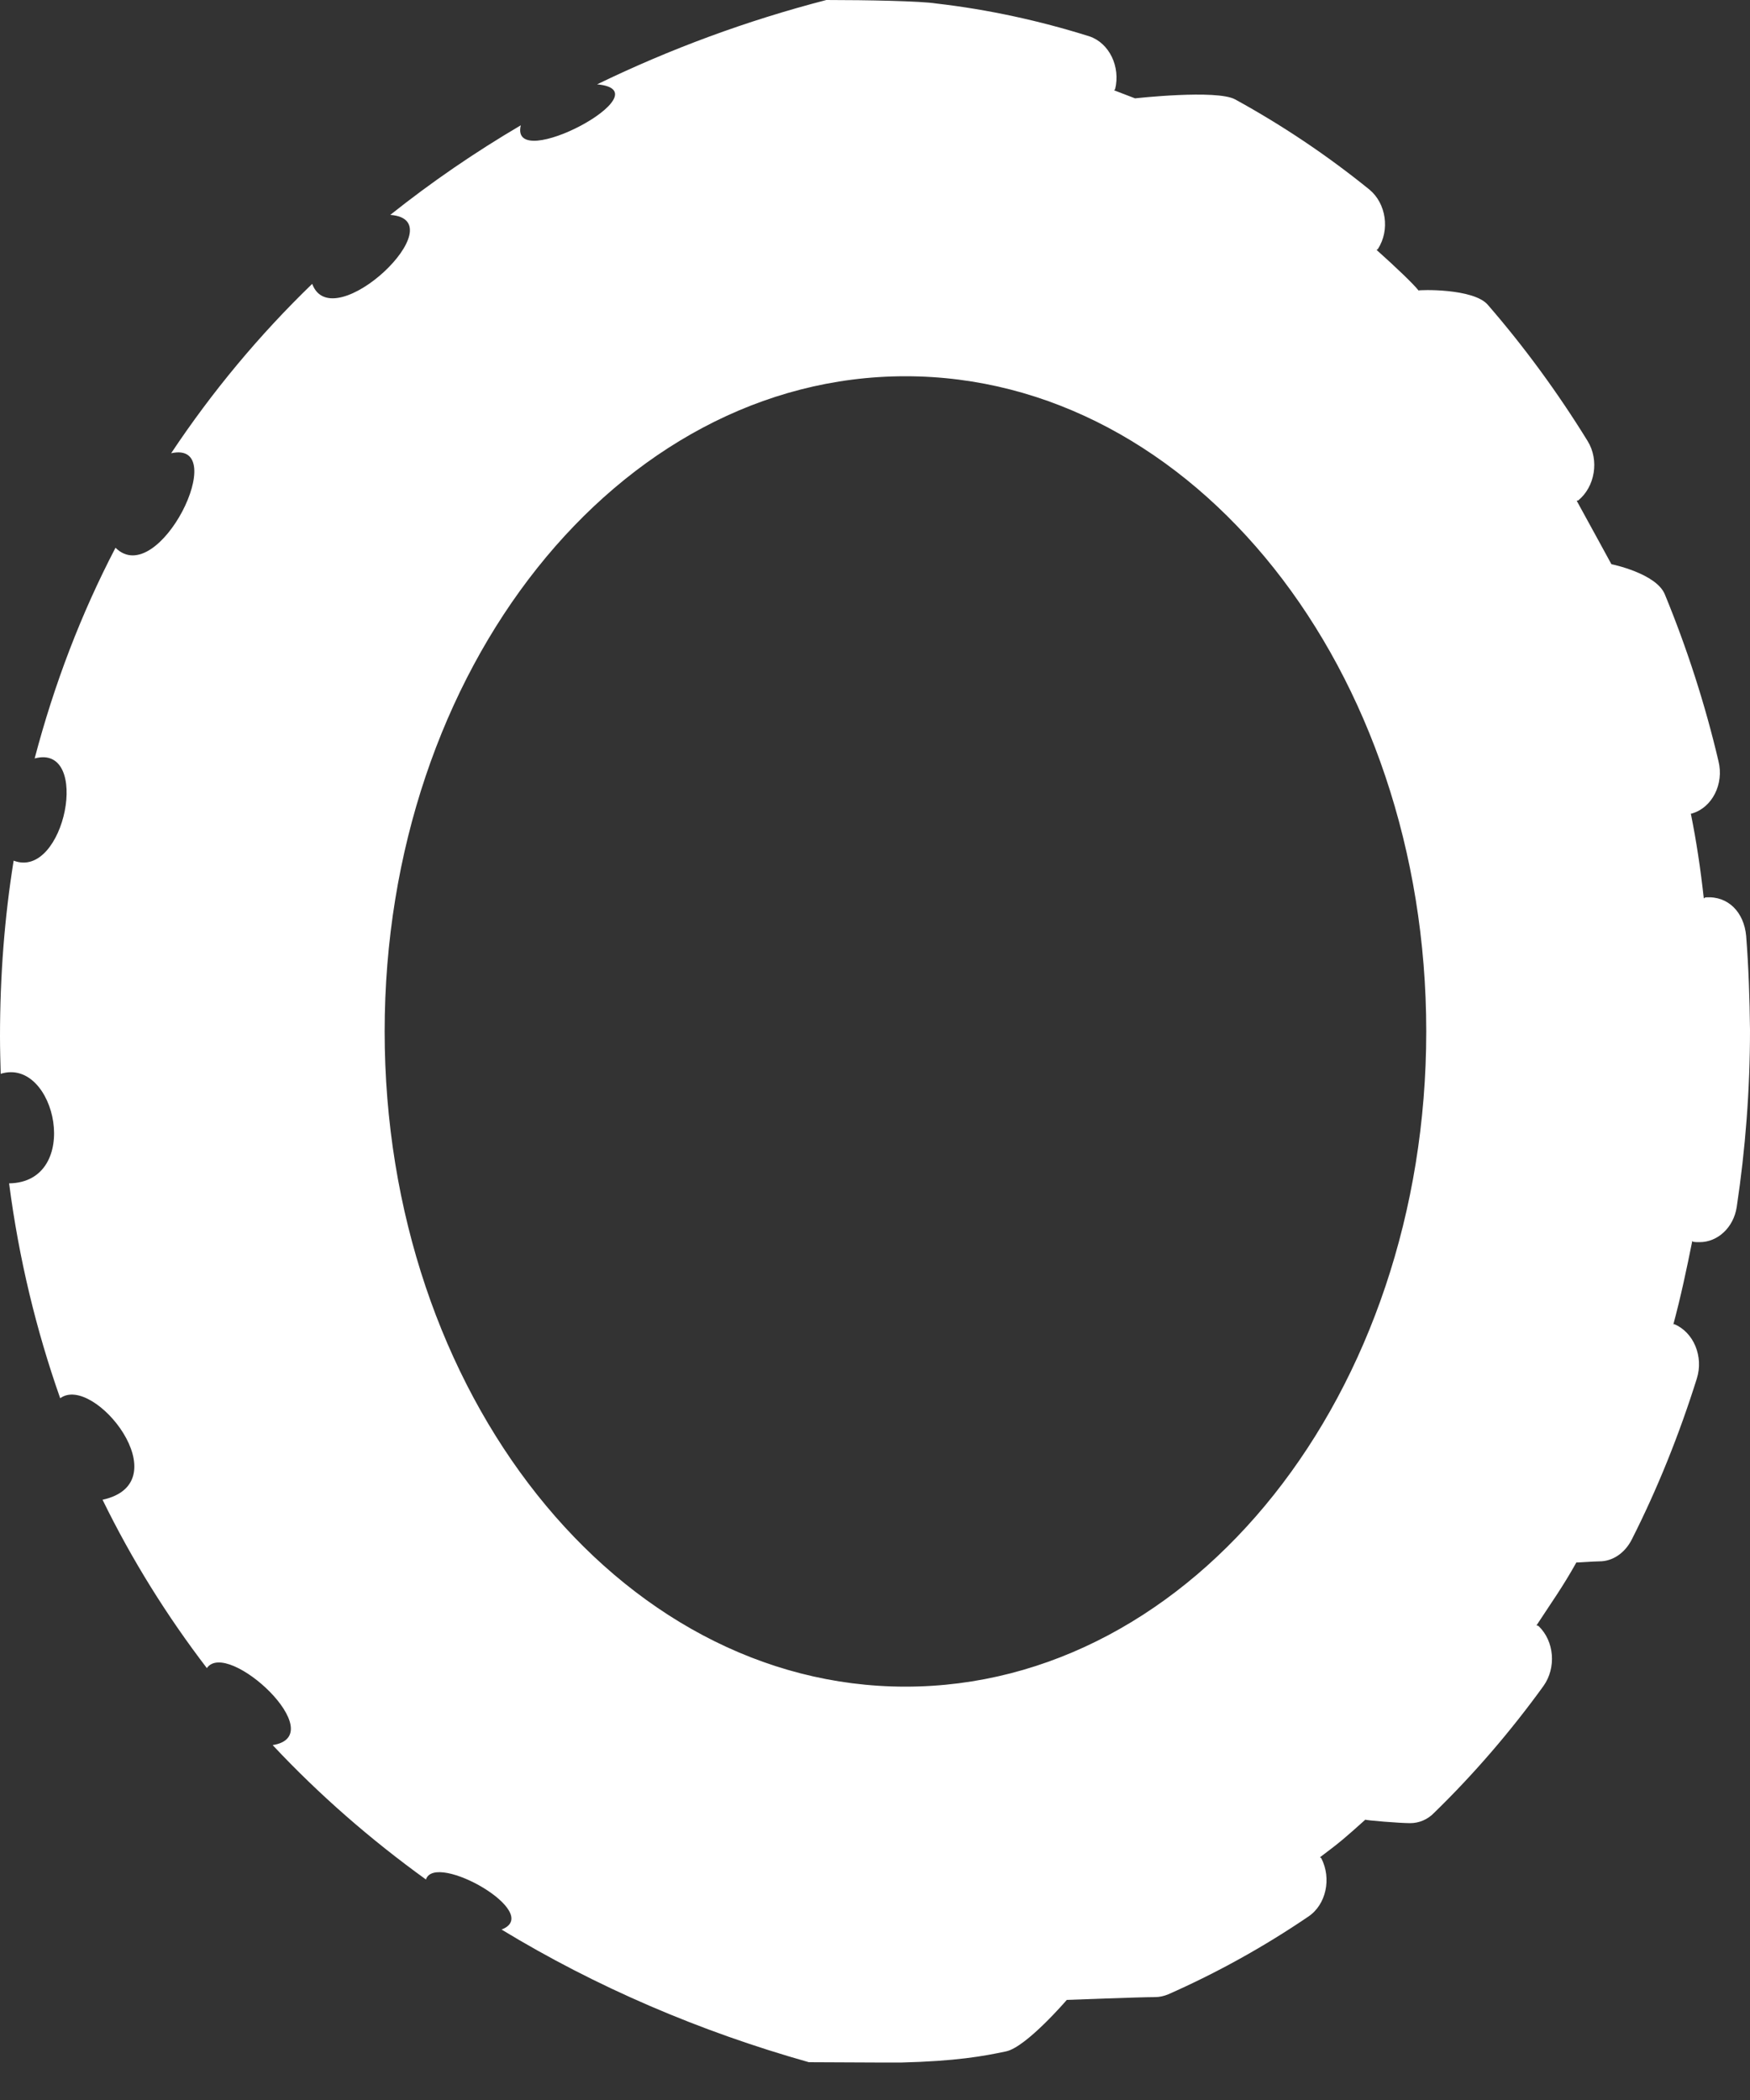 <svg width="5" height="6" viewBox="0 0 5 6" fill="none" xmlns="http://www.w3.org/2000/svg">
<rect x="0" y="0" width="5" height="6" fill="#333333" stroke="none"/>
<path d="M4.989 2.674C4.983 2.607 4.938 2.559 4.873 2.564C4.871 2.564 4.87 2.566 4.868 2.567C4.859 2.485 4.847 2.404 4.831 2.325C4.833 2.324 4.834 2.325 4.835 2.324C4.892 2.307 4.926 2.24 4.91 2.175C4.872 2.013 4.82 1.852 4.757 1.699C4.733 1.638 4.604 1.612 4.604 1.612C4.604 1.612 4.543 1.5 4.505 1.431C4.506 1.43 4.508 1.43 4.509 1.43C4.557 1.391 4.57 1.315 4.536 1.26C4.451 1.122 4.355 0.991 4.251 0.871C4.21 0.823 4.054 0.828 4.053 0.83C4.039 0.812 3.99 0.765 3.933 0.714C3.934 0.712 3.936 0.714 3.937 0.711C3.972 0.657 3.96 0.581 3.913 0.542C3.791 0.443 3.662 0.357 3.529 0.284C3.476 0.255 3.243 0.281 3.243 0.281L3.183 0.258C3.184 0.256 3.186 0.256 3.186 0.255C3.202 0.19 3.169 0.123 3.113 0.104C2.97 0.059 2.823 0.027 2.675 0.01C2.632 0.003 2.478 0 2.361 0C2.133 0.059 1.914 0.14 1.706 0.241C1.906 0.259 1.454 0.499 1.488 0.358C1.357 0.435 1.233 0.52 1.115 0.614C1.307 0.628 0.95 0.968 0.892 0.811C0.741 0.957 0.606 1.119 0.489 1.295C0.663 1.256 0.453 1.687 0.33 1.565C0.232 1.753 0.155 1.954 0.099 2.167C0.262 2.123 0.185 2.515 0.039 2.459C0.013 2.62 0 2.788 0 2.961C0 2.997 0.001 3.033 0.002 3.068C0.16 3.019 0.236 3.378 0.026 3.381C0.054 3.597 0.104 3.802 0.172 3.995C0.268 3.924 0.517 4.236 0.293 4.285C0.377 4.457 0.477 4.617 0.591 4.766C0.65 4.681 0.95 4.959 0.779 4.986C0.912 5.128 1.059 5.256 1.217 5.37C1.243 5.289 1.555 5.466 1.433 5.513C1.703 5.677 1.999 5.804 2.311 5.892C2.469 5.893 2.573 5.893 2.573 5.893C2.732 5.889 2.809 5.875 2.875 5.861C2.933 5.848 3.048 5.714 3.048 5.714C3.048 5.714 3.257 5.706 3.3 5.706C3.313 5.706 3.326 5.703 3.338 5.698C3.476 5.637 3.61 5.563 3.738 5.476C3.789 5.442 3.805 5.367 3.775 5.309C3.774 5.308 3.772 5.308 3.772 5.306C3.832 5.261 3.844 5.25 3.901 5.199C3.902 5.201 3.999 5.209 4.029 5.209C4.054 5.209 4.079 5.199 4.098 5.179C4.211 5.069 4.316 4.947 4.41 4.817C4.447 4.765 4.441 4.689 4.396 4.646C4.394 4.644 4.392 4.645 4.39 4.644C4.433 4.578 4.465 4.534 4.504 4.464C4.505 4.465 4.552 4.461 4.57 4.461C4.607 4.461 4.642 4.438 4.662 4.399C4.736 4.253 4.798 4.098 4.848 3.939C4.868 3.876 4.839 3.806 4.783 3.783C4.783 3.783 4.782 3.784 4.781 3.784C4.802 3.706 4.819 3.626 4.835 3.546C4.836 3.546 4.837 3.548 4.838 3.548C4.844 3.549 4.85 3.549 4.856 3.549C4.908 3.549 4.953 3.507 4.962 3.449C4.987 3.283 5 3.113 5 2.943C4.999 2.853 4.996 2.763 4.989 2.674ZM2.587 4.819C1.765 4.819 1.099 3.981 1.099 2.947C1.099 1.913 1.765 1.075 2.587 1.075C3.41 1.075 4.075 1.913 4.075 2.947C4.075 3.981 3.41 4.819 2.587 4.819Z" fill="white"/>
</svg>
